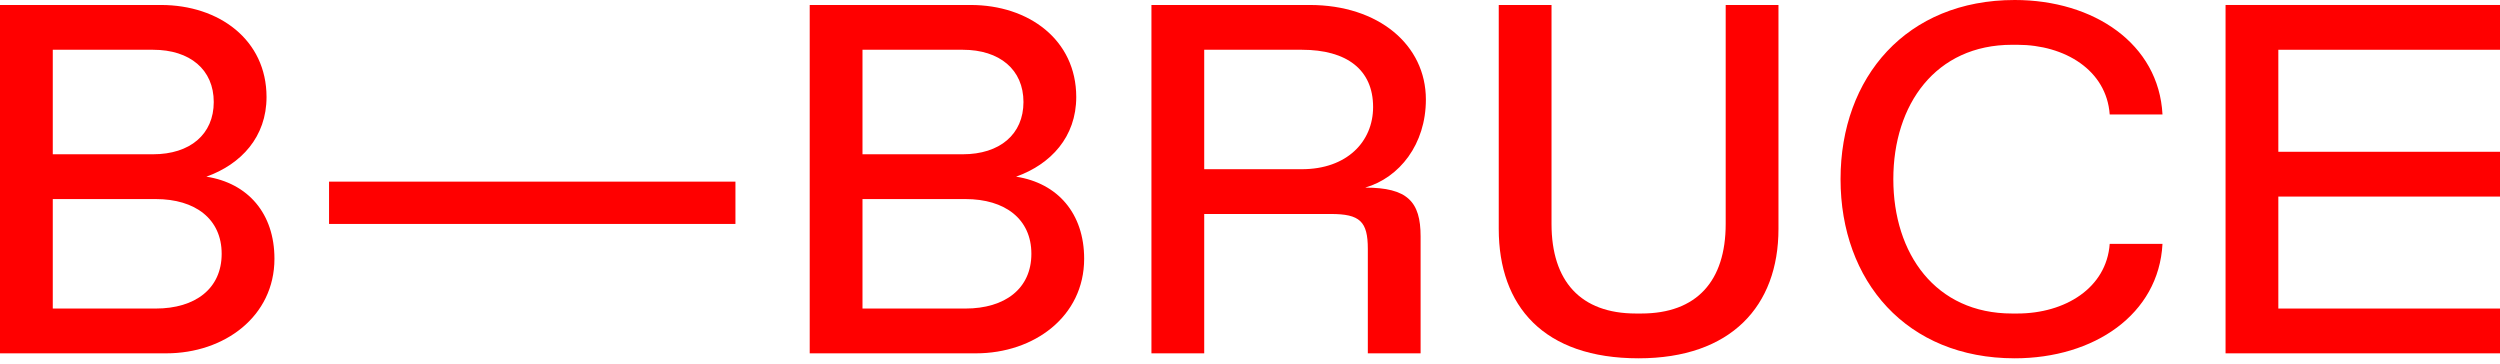 <svg xmlns="http://www.w3.org/2000/svg" width="261" height="38" viewBox="0 0 261 38" fill="none"><path d="M17.357 36.888C23.418 36.888 28.652 33.043 28.652 27.016C28.652 22.288 25.897 19.119 21.544 18.444C25.181 17.145 27.826 14.287 27.826 10.131C27.826 4.156 22.867 0.52 16.806 0.52H0V36.888H17.357ZM5.51 16.106V5.195H15.979C19.836 5.195 22.316 7.274 22.316 10.651C22.316 14.028 19.836 16.106 15.979 16.106H5.51ZM5.51 32.212V20.782H16.255C20.387 20.782 23.142 22.86 23.142 26.497C23.142 30.134 20.387 32.212 16.255 32.212H5.51Z" fill="#FF0000"></path><path d="M34.353 23.38H76.78V18.963H34.353V23.38Z" fill="#FF0000"></path><path d="M101.891 36.888C107.952 36.888 113.186 33.043 113.186 27.016C113.186 22.288 110.431 19.119 106.078 18.444C109.715 17.145 112.36 14.287 112.36 10.131C112.36 4.156 107.401 0.52 101.34 0.52H84.534V36.888H101.891ZM90.044 16.106V5.195H100.513C104.37 5.195 106.85 7.274 106.85 10.651C106.85 14.028 104.37 16.106 100.513 16.106H90.044ZM90.044 32.212V20.782H100.789C104.921 20.782 107.676 22.86 107.676 26.497C107.676 30.134 104.921 32.212 100.789 32.212H90.044Z" fill="#FF0000"></path><path d="M125.72 17.665V5.195H135.913C140.597 5.195 143.352 7.274 143.352 11.17C143.352 14.807 140.597 17.665 135.913 17.665H125.72ZM120.21 36.888H125.72V22.34H138.944C141.974 22.34 142.801 23.12 142.801 25.977V36.888H148.311V24.678C148.311 21.041 146.933 19.587 142.525 19.587C146.107 18.548 148.862 15.067 148.862 10.391C148.862 4.676 143.903 0.52 136.74 0.52H120.21V36.888Z" fill="#FF0000"></path><path d="M171.071 37.407C180.713 37.407 185.672 31.952 185.672 23.899V0.52H180.162V23.38C180.162 29.354 177.132 32.731 171.346 32.731H170.795C165.01 32.731 161.979 29.354 161.979 23.38V0.52H156.469V23.899C156.469 31.952 161.153 37.407 171.071 37.407Z" fill="#FF0000"></path><path d="M197.663 18.704C197.663 10.91 202.071 4.676 210.061 4.676H210.612C215.571 4.676 219.924 7.326 220.254 11.95H225.764C225.379 4.572 218.601 0 210.336 0C199.041 0 192.153 8.053 192.153 18.704C192.153 29.354 199.041 37.407 210.336 37.407C218.601 37.407 225.379 32.835 225.764 25.458H220.254C219.924 30.082 215.571 32.731 210.612 32.731H210.061C202.071 32.731 197.663 26.497 197.663 18.704Z" fill="#FF0000"></path><path d="M232.348 36.888H261V32.212H237.858V20.522H261V15.846H237.858V5.195H261V0.52H232.348V36.888Z" fill="#FF0000"></path></svg>